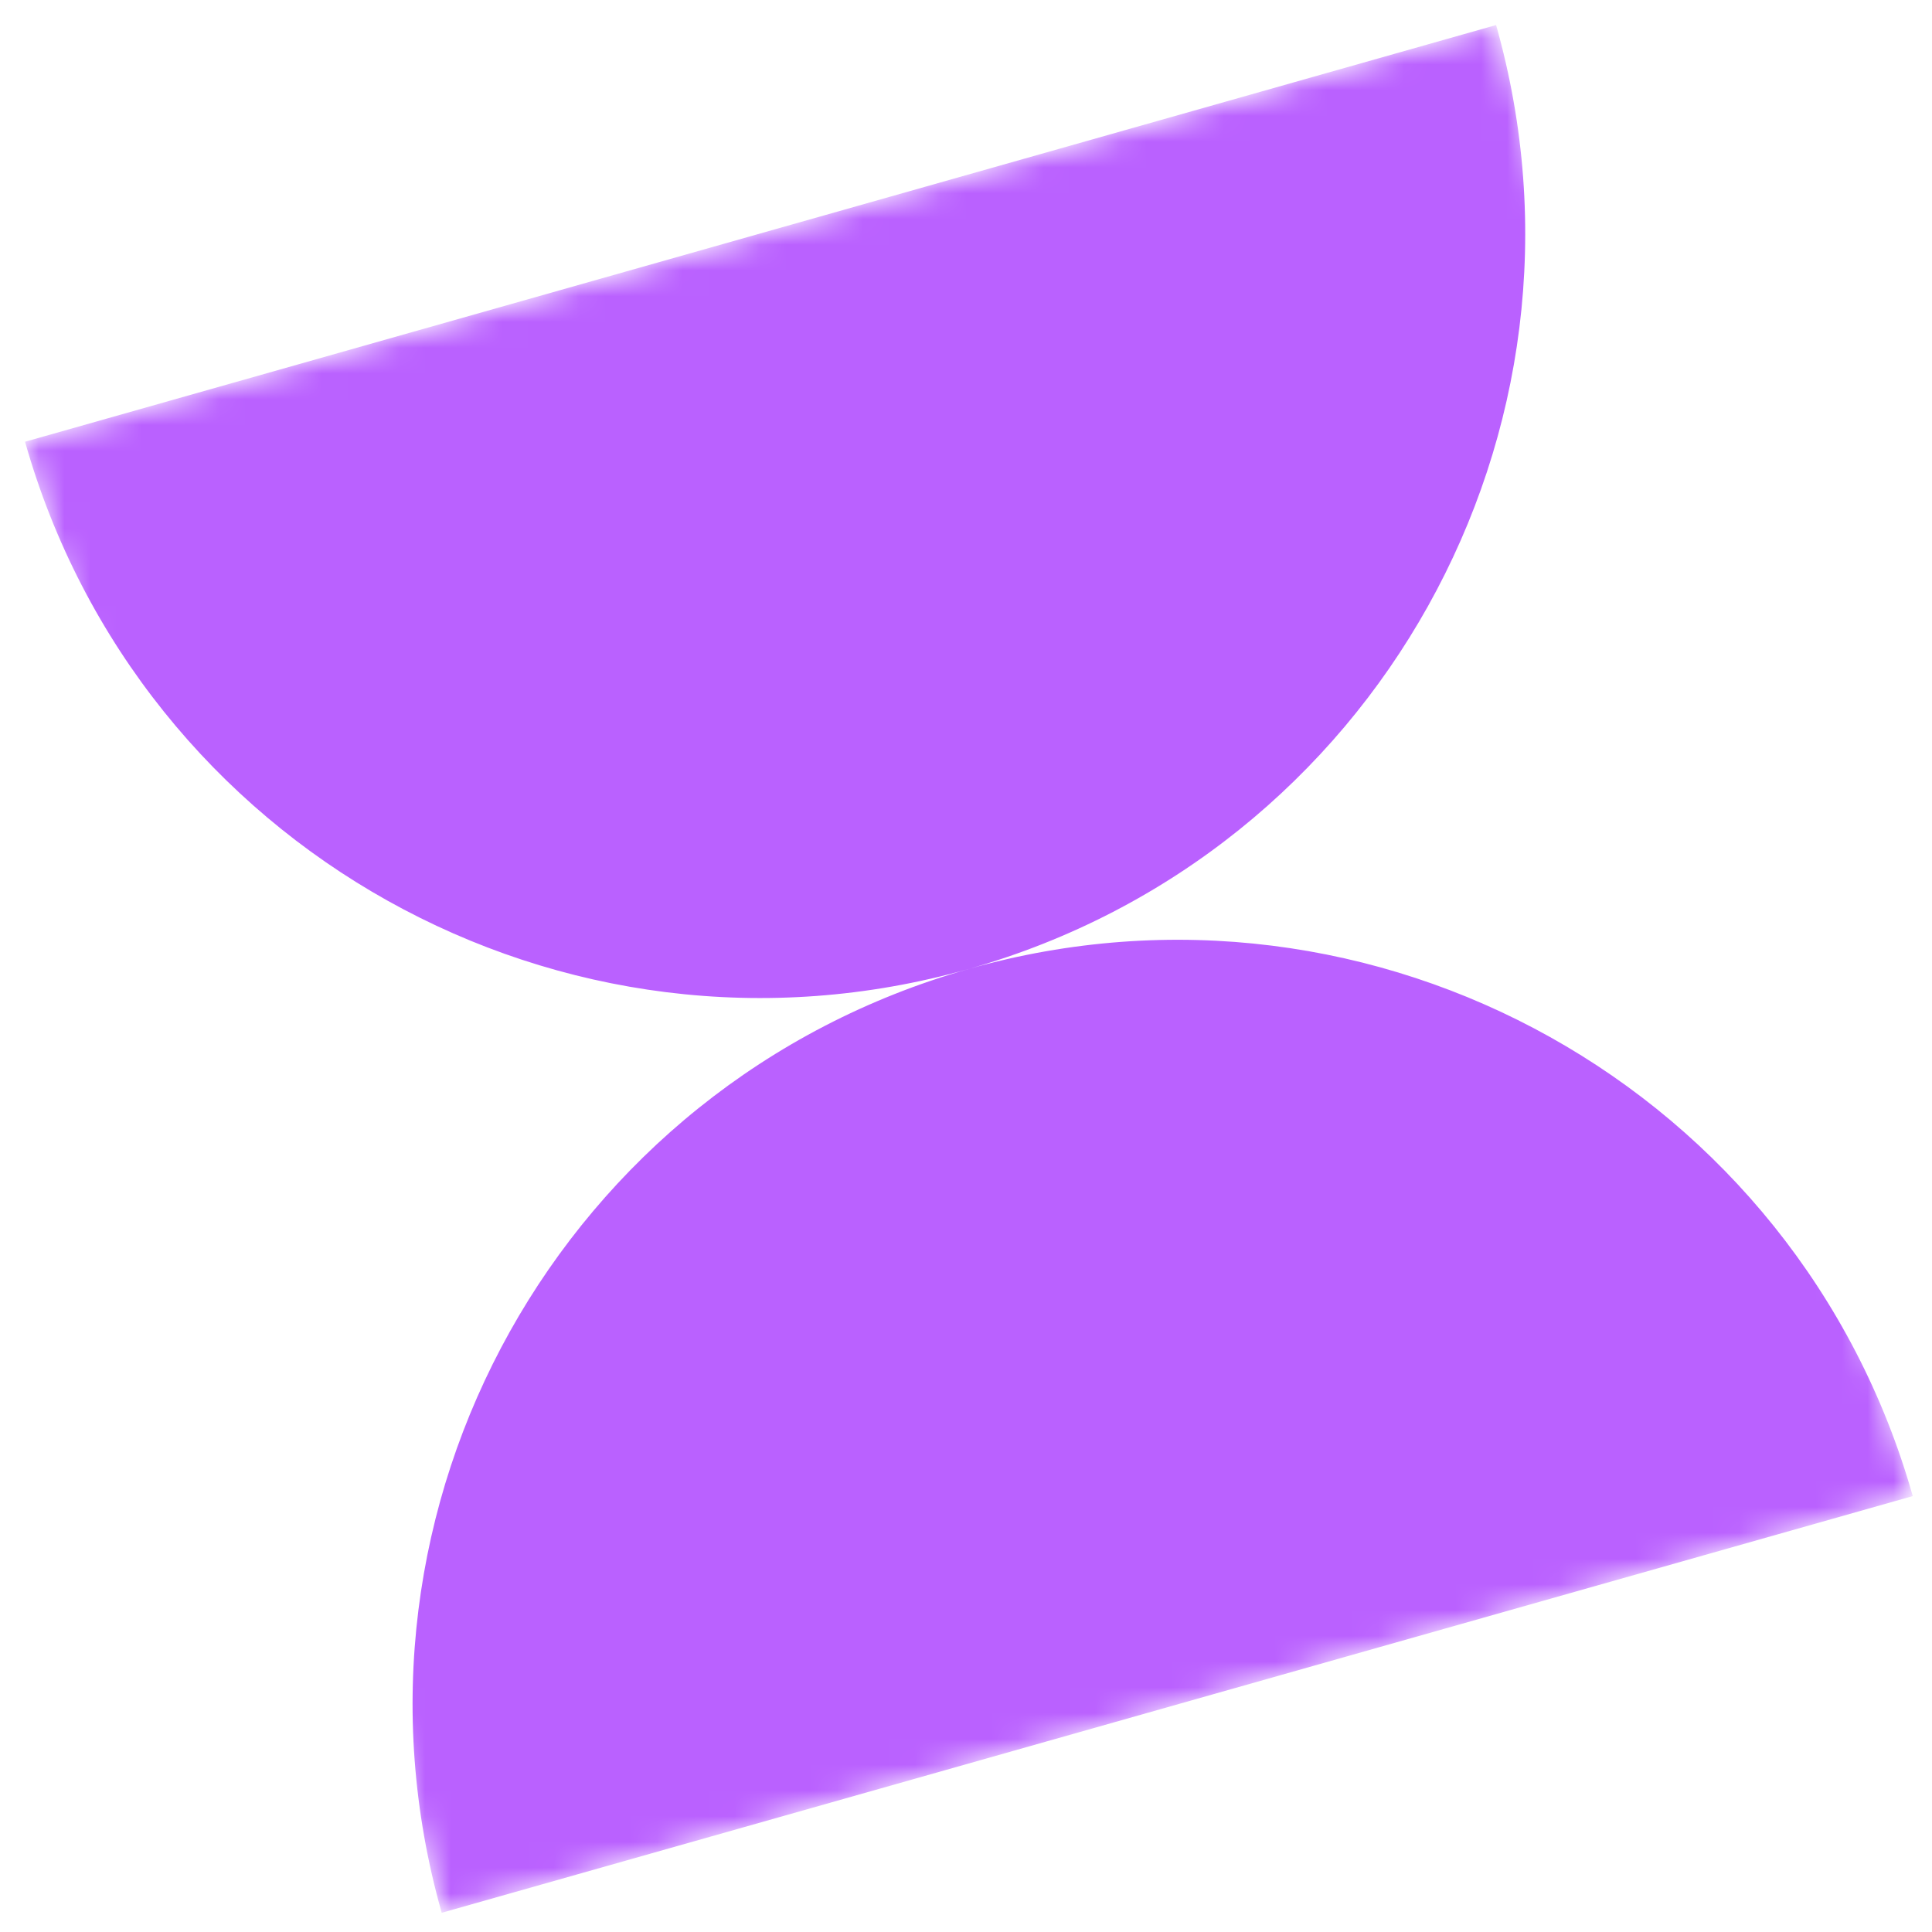 <?xml version="1.0" encoding="UTF-8"?> <svg xmlns="http://www.w3.org/2000/svg" width="75" height="75" viewBox="0 0 75 75" fill="none"> <mask id="mask0_9_1791" style="mask-type:luminance" maskUnits="userSpaceOnUse" x="0" y="0" width="75" height="75"> <path d="M58.078 0.972L0.972 17.148L17.147 74.254L74.253 58.078L58.078 0.972Z" fill="white"></path> </mask> <g mask="url(#mask0_9_1791)"> <path fill-rule="evenodd" clip-rule="evenodd" d="M37.606 37.615C21.838 42.077 5.438 32.915 0.972 17.148L58.078 0.972C62.544 16.739 53.385 33.142 37.619 37.611C53.387 33.149 69.787 42.311 74.253 58.078L17.147 74.254C12.681 58.487 21.84 42.084 37.606 37.615Z" fill="#BA61FF"></path> </g> </svg> 